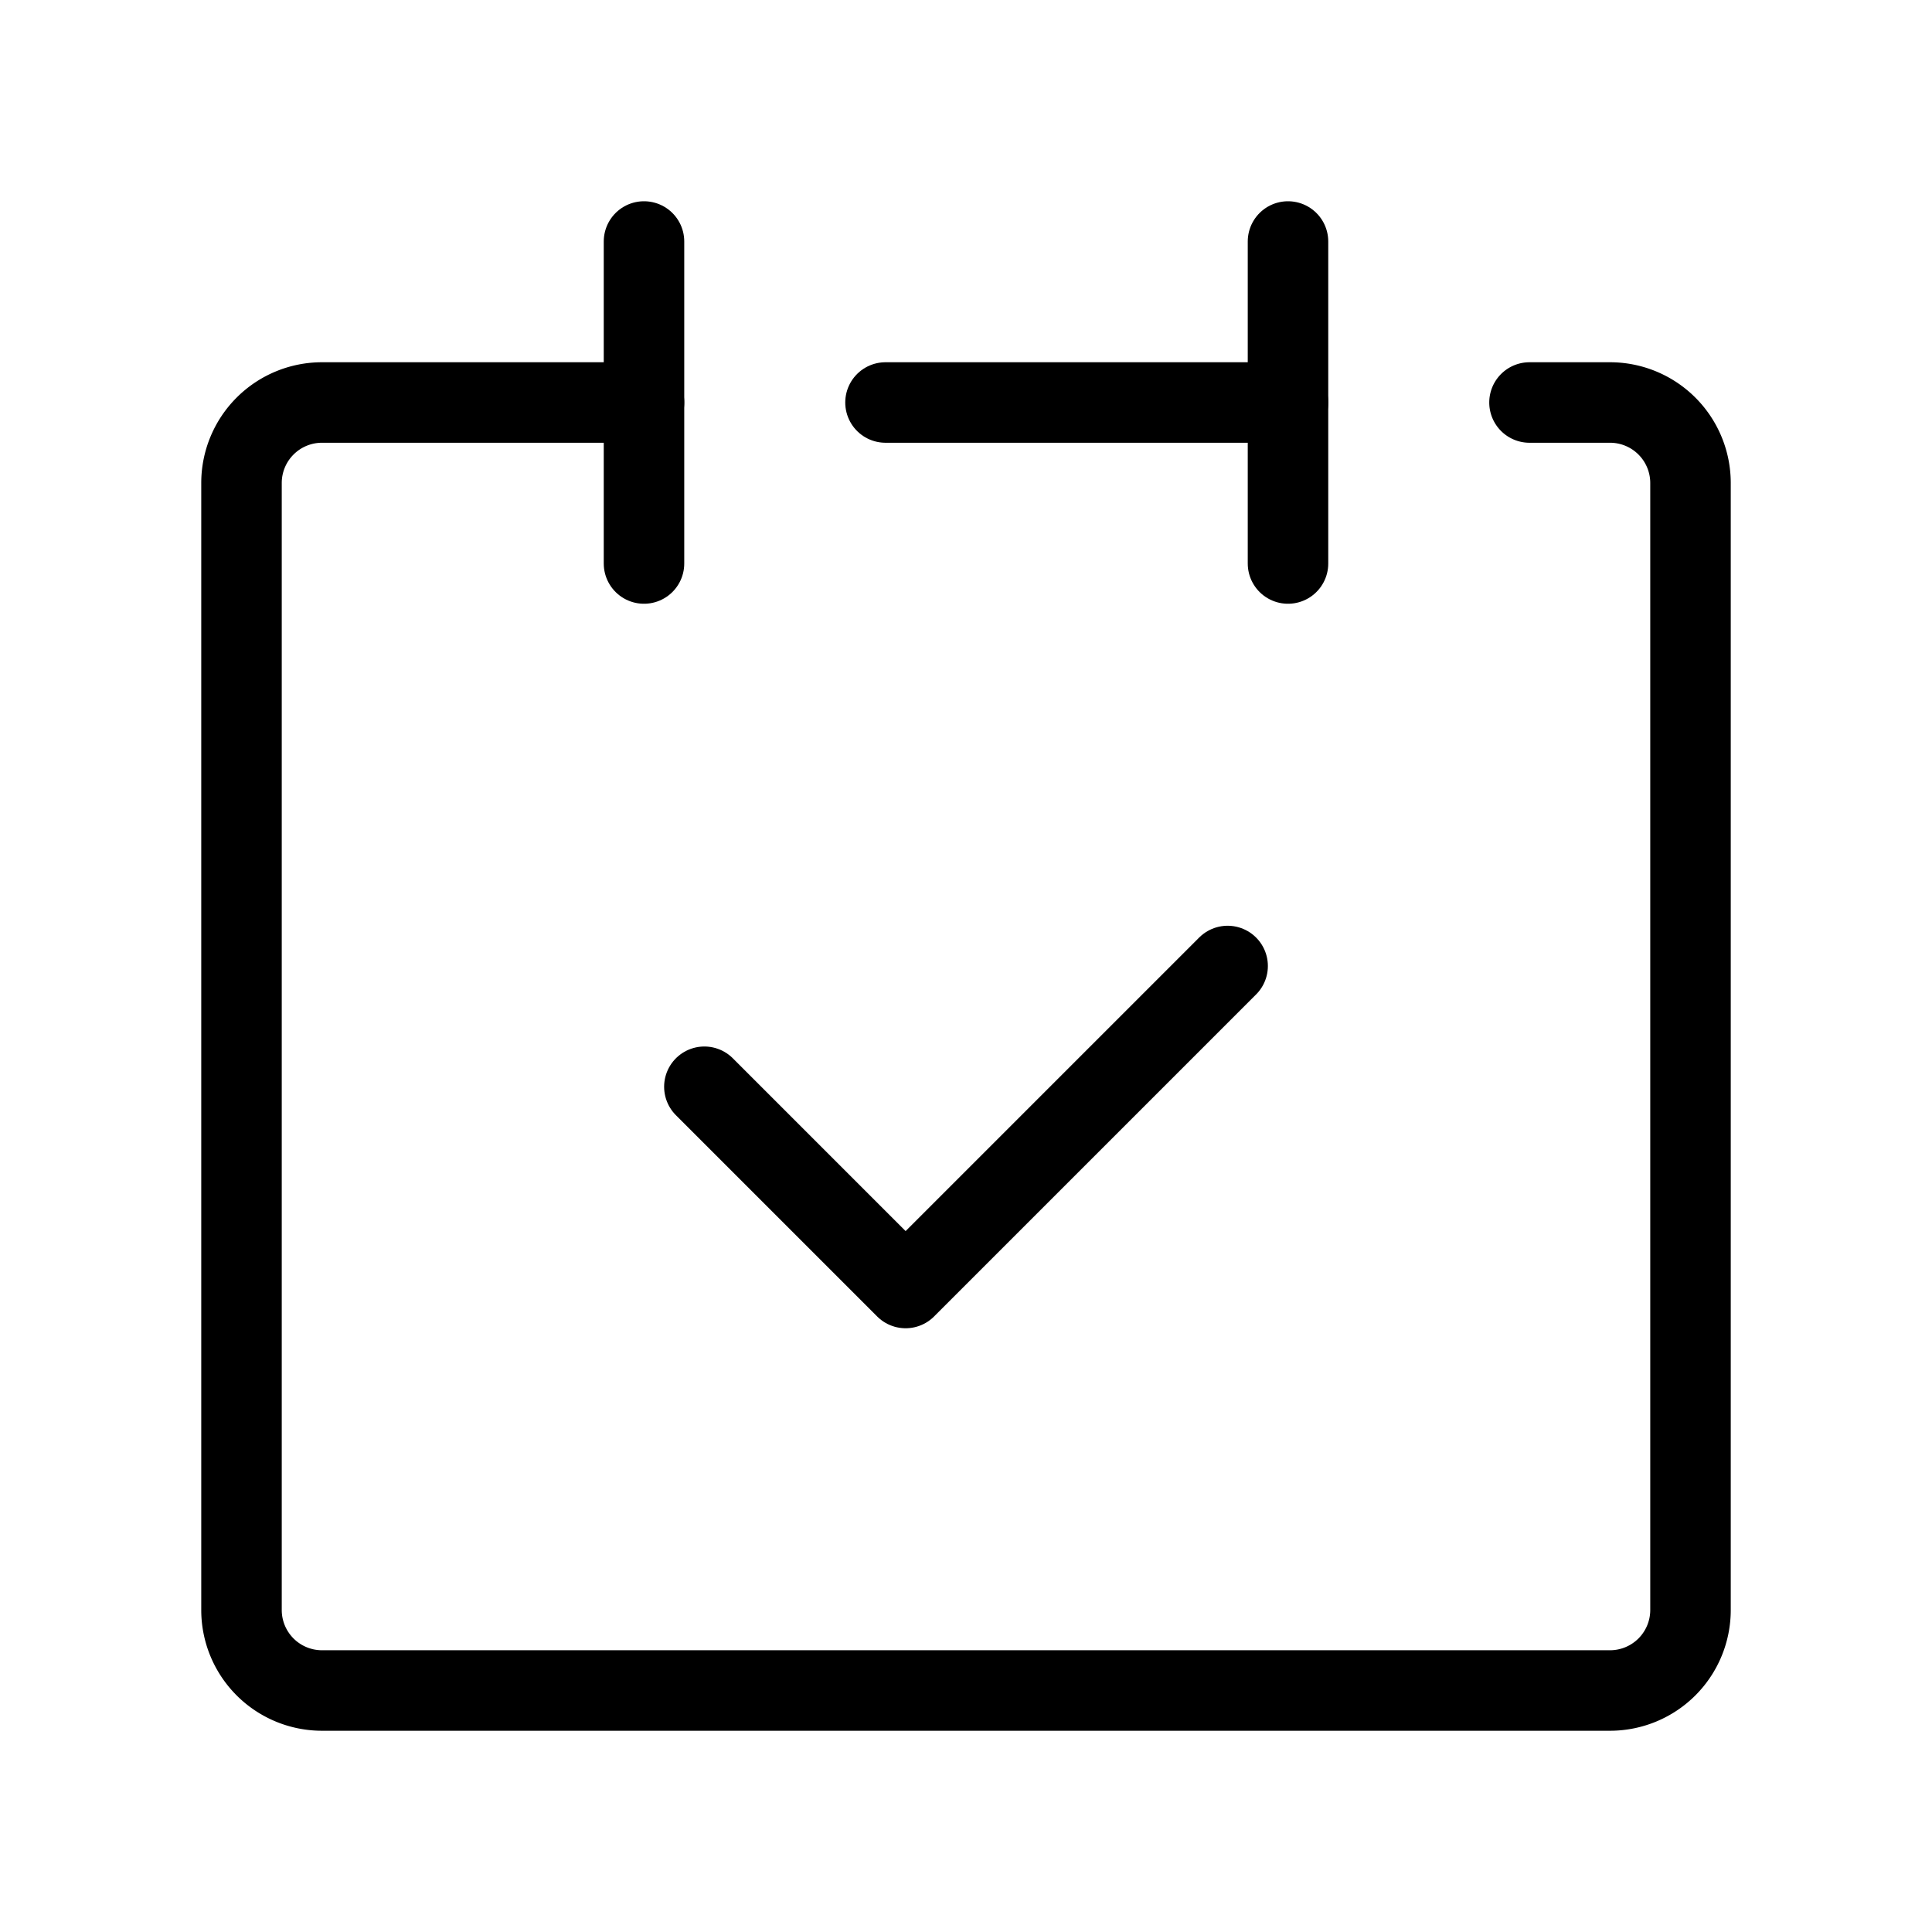 <svg xmlns="http://www.w3.org/2000/svg" viewBox="0 0 48 48"><defs><style>.cls-1,.cls-2{fill:none;}.cls-2{stroke:#000;stroke-linecap:round;stroke-linejoin:round;stroke-width:2px;}</style></defs><title>calendar_check_24</title><g id="レイヤー_2" data-name="レイヤー 2"><g id="Rectangle"><rect class="cls-1" width="48" height="48"/></g><g id="icon_data"><path class="cls-2" d="M16,10H8a2,2,0,0,0-2,2V40a2,2,0,0,0,2,2H40a2,2,0,0,0,2-2V12a2,2,0,0,0-2-2H38"/><line class="cls-2" x1="16" y1="6" x2="16" y2="14"/><line class="cls-2" x1="32" y1="6" x2="32" y2="14"/><line class="cls-2" x1="22" y1="10" x2="32" y2="10"/><polyline class="cls-2" points="17.5 27 22.5 32 30.5 24"/></g></g></svg>